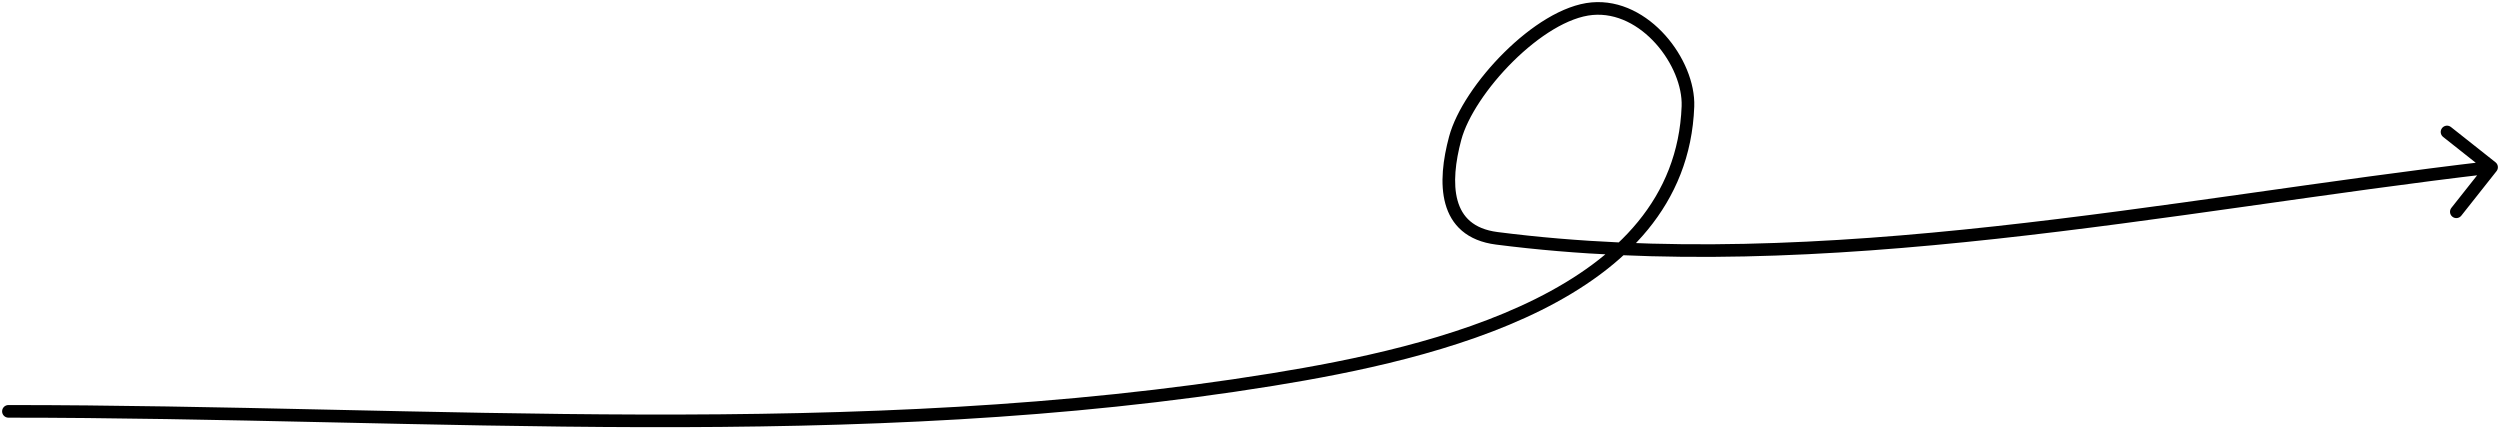 <?xml version="1.0" encoding="UTF-8"?> <svg xmlns="http://www.w3.org/2000/svg" width="594" height="102" viewBox="0 0 594 102" fill="none"><path d="M2 96.239C1.172 96.239 0.5 96.911 0.5 97.739C0.5 98.568 1.172 99.239 2 99.239V96.239ZM302.364 90.183L302.604 91.664L302.364 90.183ZM401.055 25.288L402.554 25.343L401.055 25.288ZM378.289 2.063L378.422 3.557L378.289 2.063ZM345.75 32.844L347.198 33.233L345.75 32.844ZM355.642 56.624L355.452 58.112L355.642 56.624ZM593.176 40.664C593.69 40.015 593.58 39.071 592.931 38.557L582.344 30.18C581.694 29.666 580.751 29.776 580.237 30.426C579.723 31.076 579.833 32.019 580.483 32.533L589.893 39.979L582.447 49.39C581.933 50.039 582.043 50.983 582.693 51.497C583.342 52.011 584.286 51.901 584.8 51.251L593.176 40.664ZM2 99.239C102.122 99.239 203.215 107.778 302.604 91.664L302.124 88.702C203.053 104.766 102.464 96.239 2 96.239V99.239ZM302.604 91.664C321.9 88.535 346.351 83.591 366.213 73.694C386.089 63.788 401.688 48.743 402.554 25.343L399.556 25.232C398.748 47.06 384.284 61.336 364.875 71.008C345.45 80.688 321.392 85.578 302.124 88.702L302.604 91.664ZM402.554 25.343C402.762 19.71 400.02 13.261 395.667 8.389C391.302 3.503 385.084 -0.046 378.156 0.569L378.422 3.557C384.116 3.052 389.473 5.959 393.43 10.388C397.399 14.83 399.729 20.554 399.556 25.232L402.554 25.343ZM378.156 0.569C371.307 1.177 363.632 6.285 357.396 12.458C351.134 18.656 345.953 26.295 344.301 32.456L347.198 33.233C348.657 27.793 353.433 20.602 359.507 14.59C365.607 8.552 372.646 4.07 378.422 3.557L378.156 0.569ZM344.301 32.456C342.879 37.758 342.084 43.617 343.427 48.447C344.108 50.897 345.349 53.117 347.359 54.833C349.367 56.548 352.043 57.676 355.452 58.112L355.833 55.136C352.879 54.758 350.786 53.814 349.308 52.552C347.831 51.291 346.869 49.628 346.317 47.644C345.194 43.605 345.816 38.389 347.198 33.233L344.301 32.456ZM355.452 58.112C433.324 68.077 515.642 50.142 592.174 41.224L591.826 38.244C514.866 47.212 433.221 65.039 355.833 55.136L355.452 58.112Z" fill="black"></path></svg> 